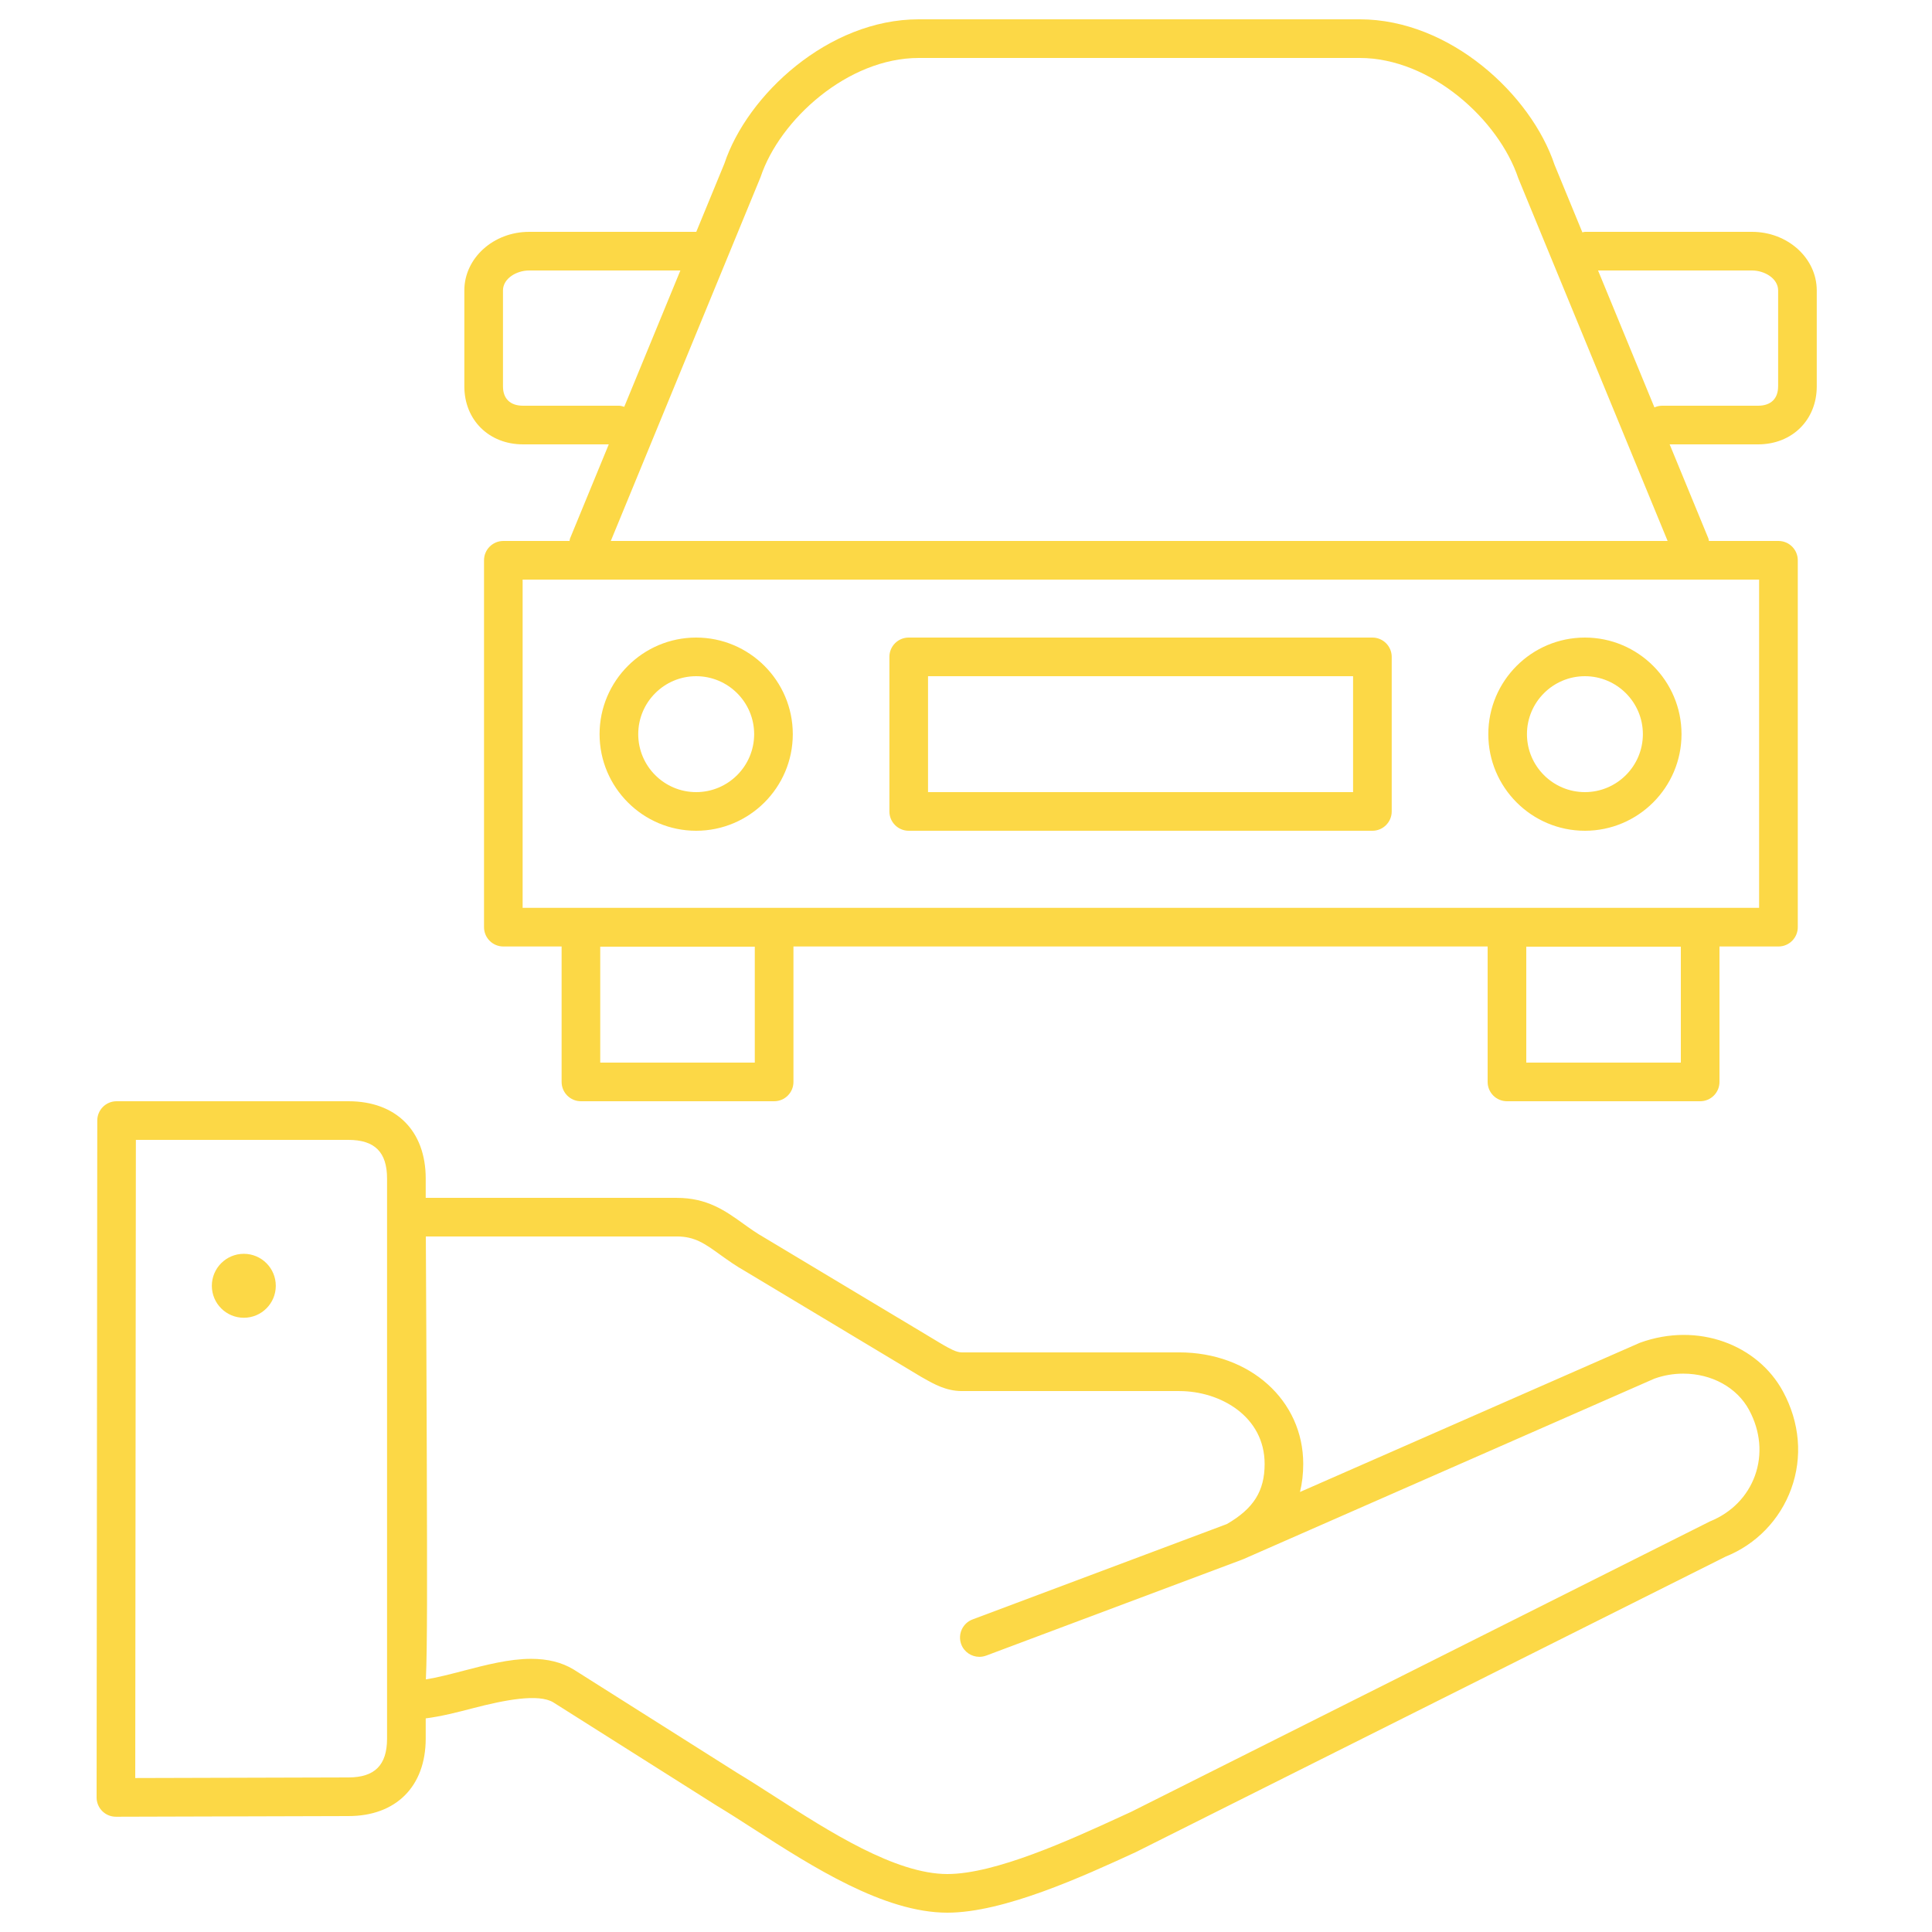 <?xml version="1.0" encoding="utf-8"?>
<!-- Generator: Adobe Illustrator 15.0.0, SVG Export Plug-In . SVG Version: 6.00 Build 0)  -->
<!DOCTYPE svg PUBLIC "-//W3C//DTD SVG 1.1//EN" "http://www.w3.org/Graphics/SVG/1.1/DTD/svg11.dtd">
<svg version="1.1" id="Vrstva_1" xmlns="http://www.w3.org/2000/svg" xmlns:xlink="http://www.w3.org/1999/xlink" x="0px" y="0px"
	 width="100px" height="100px" viewBox="0 0 100 100" enable-background="new 0 0 100 100" xml:space="preserve">
<path fill="#fcd846" d="M36.033,43c2.758,0,5.002-2.243,5.002-5s-2.244-5-5.002-5c-2.756,0-4.999,2.243-4.999,5S33.277,43,36.033,43
	z M36.033,35c1.655,0,3.002,1.346,3.002,3s-1.347,3-3.002,3c-1.654,0-2.998-1.346-2.998-3S34.379,35,36.033,35z M47.035,43h24
	c0.551,0,1-0.448,1-1v-8c0-0.552-0.449-1-1-1h-24c-0.553,0-1,0.448-1,1v8C46.035,42.552,46.482,43,47.035,43z M48.035,35h22v6h-22
	V35z M82.035,43c2.756,0,5-2.243,5-5s-2.244-5-5-5c-2.758,0-5,2.243-5,5S79.277,43,82.035,43z M82.035,35c1.653,0,3,1.346,3,3
	s-1.347,3-3,3c-1.654,0-3-1.346-3-3S80.381,35,82.035,35z M84.879,69.502l-17.592,7.723c0.111-0.451,0.168-0.936,0.168-1.455
	c0-3.291-2.761-5.771-6.422-5.771H49.78c-0.278,0-0.604-0.186-0.981-0.4l-9.204-5.521c-0.423-0.238-0.789-0.501-1.144-0.756
	c-0.906-0.649-1.845-1.321-3.416-1.321h-13V61c0-2.469-1.533-4-4-4h-12c-0.552,0-1,0.447-1,0.999L5,93.033
	c-0.001,0.266,0.105,0.521,0.293,0.709C5.481,93.93,5.735,94.034,6,94.034c0,0,0.001,0,0.003,0L18.035,94c2.461,0,3.994-1.531,4-4
	v-1.057c0.8-0.101,1.638-0.316,2.456-0.529c1.625-0.423,3.376-0.764,4.146-0.301l8.457,5.346c0.603,0.363,1.257,0.784,1.946,1.227
	C42.031,96.607,45.752,99,49.035,99c2.924,0,7.03-1.882,9.747-3.131l30.539-15.301c1.578-0.631,2.813-1.909,3.392-3.508
	c0.596-1.64,0.444-3.429-0.424-5.035C90.981,69.607,87.891,68.409,84.879,69.502z M20.034,89.998C20.031,91.363,19.396,92,18.031,92
	L7,92.031L7.033,59h11.001c1.364,0,2,0.637,2,2V89.998z M90.834,76.385c-0.385,1.061-1.207,1.911-2.332,2.365L58.551,93.779
	l-0.6,0.275C55.391,95.229,51.522,97,49.035,97c-2.695,0-6.143-2.217-8.912-3.998c-0.709-0.454-1.379-0.886-1.979-1.246
	l-8.457-5.346c-0.614-0.369-1.333-0.549-2.195-0.549c-1.133,0-2.338,0.314-3.503,0.617c-0.688,0.179-1.349,0.352-1.946,0.447
	c0.077-1.703,0.067-4.988,0.048-11.453c-0.014-4.734-0.039-9.461-0.05-11.473h12.995c0.93,0,1.455,0.377,2.25,0.952
	c0.379,0.271,0.809,0.579,1.303,0.856l9.082,5.453l0.141,0.079c0.52,0.296,1.164,0.662,1.971,0.662h11.254
	c2.143,0,4.42,1.322,4.42,3.771c0,1.405-0.57,2.312-1.956,3.113l-13.161,4.936c-0.518,0.195-0.779,0.771-0.586,1.289
	c0.151,0.4,0.533,0.647,0.938,0.647c0.117,0,0.236-0.021,0.352-0.063l13.24-4.965c0.008-0.003,0.012-0.009,0.02-0.012
	c0.011-0.005,0.022-0.003,0.033-0.008l21.287-9.348c0.481-0.174,0.987-0.262,1.504-0.262c1.475,0,2.779,0.721,3.405,1.881
	C91.125,74.079,91.231,75.287,90.834,76.385z M14.275,66.553c0,0.913-0.741,1.654-1.655,1.654s-1.655-0.741-1.655-1.654
	c0-0.914,0.741-1.656,1.655-1.656S14.275,65.639,14.275,66.553z M90.683,12h-8.647c-0.047,0-0.088,0.021-0.133,0.027l-1.439-3.495
	C79.254,4.91,75.057,1,70.379,1H47.551c-4.676,0-8.873,3.91-10.057,7.467l-1.455,3.534c-0.001,0-0.002-0.001-0.004-0.001h-8.648
	c-1.849,0-3.353,1.361-3.353,3.034V20c0,1.738,1.277,3,3.035,3h4.441l-2.006,4.873c-0.017,0.042-0.013,0.084-0.024,0.127h-3.427
	c-0.553,0-1,0.448-1,1v18.99c0,0.552,0.447,1,1,1h3.016V56c0,0.553,0.448,1,1,1h10c0.553,0,1-0.447,1-1v-7.01H77V56
	c0,0.553,0.448,1,1,1h10c0.553,0,1-0.447,1-1v-7.01h3.053c0.552,0,1-0.448,1-1V29c0-0.552-0.448-1-1-1h-3.601
	c-0.011-0.042-0.008-0.085-0.024-0.126L86.421,23H91c1.758,0,3.035-1.262,3.035-3v-4.966C94.035,13.361,92.53,12,90.683,12z
	 M39.068,55h-8v-6h8V55z M87,55h-8v-6h8V55z M32.034,21h-4.965c-0.658,0-1.035-0.364-1.035-1v-4.966
	c0-0.618,0.699-1.034,1.353-1.034h7.829l-2.905,7.056C32.221,21.029,32.132,21,32.034,21z M91.051,46.99h-64V30h64V46.99z
	 M31.615,28l7.752-18.835C40.359,6.188,43.885,3,47.551,3h22.828c3.666,0,7.192,3.188,8.209,6.23L86.316,28H31.615z M92.035,20
	c0,0.636-0.377,1-1.035,1h-4.965c-0.144,0-0.278,0.033-0.402,0.087L82.715,14h7.968c0.653,0,1.353,0.415,1.353,1.034V20z"/>
</svg>
